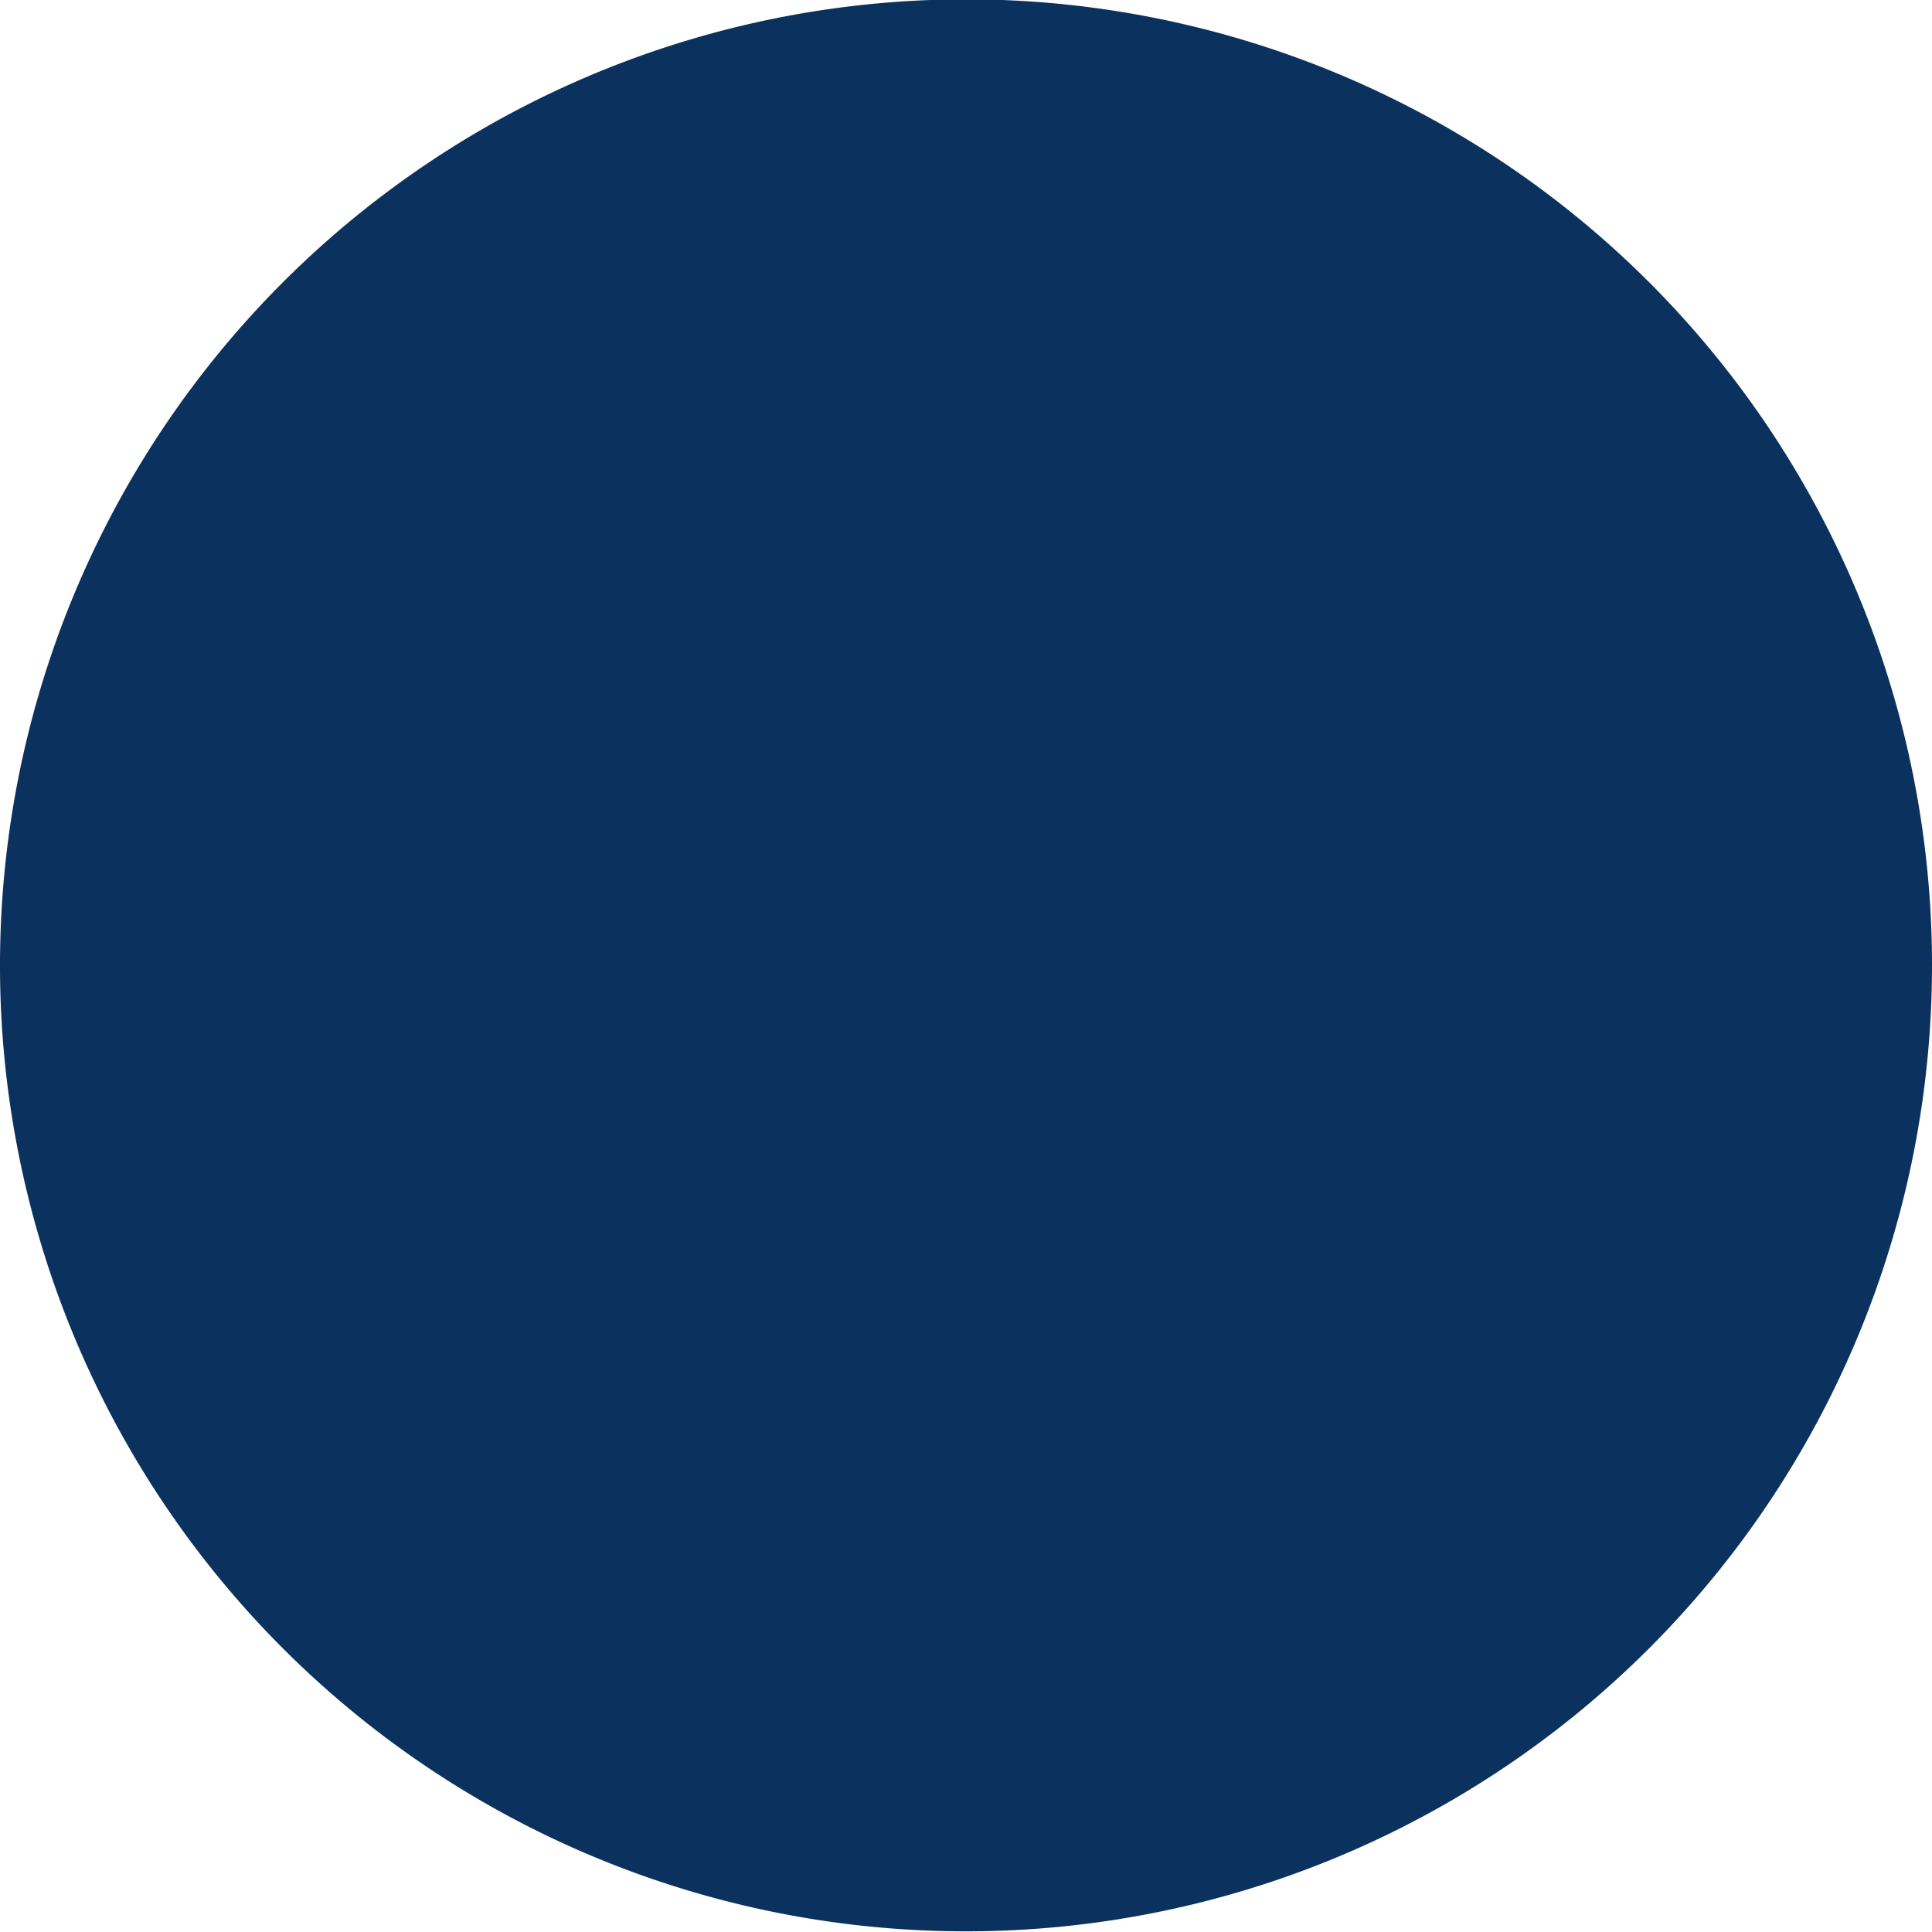 <?xml version="1.0" encoding="UTF-8"?> <svg xmlns="http://www.w3.org/2000/svg" width="11.718" height="11.716" viewBox="0 0 11.718 11.716"><path id="Path_529" data-name="Path 529" d="M49.051,408.5a5.859,5.859,0,1,1-5.858-5.858A5.858,5.858,0,0,1,49.051,408.5Z" transform="translate(-37.333 -402.646)" fill="#0b315e"></path></svg> 